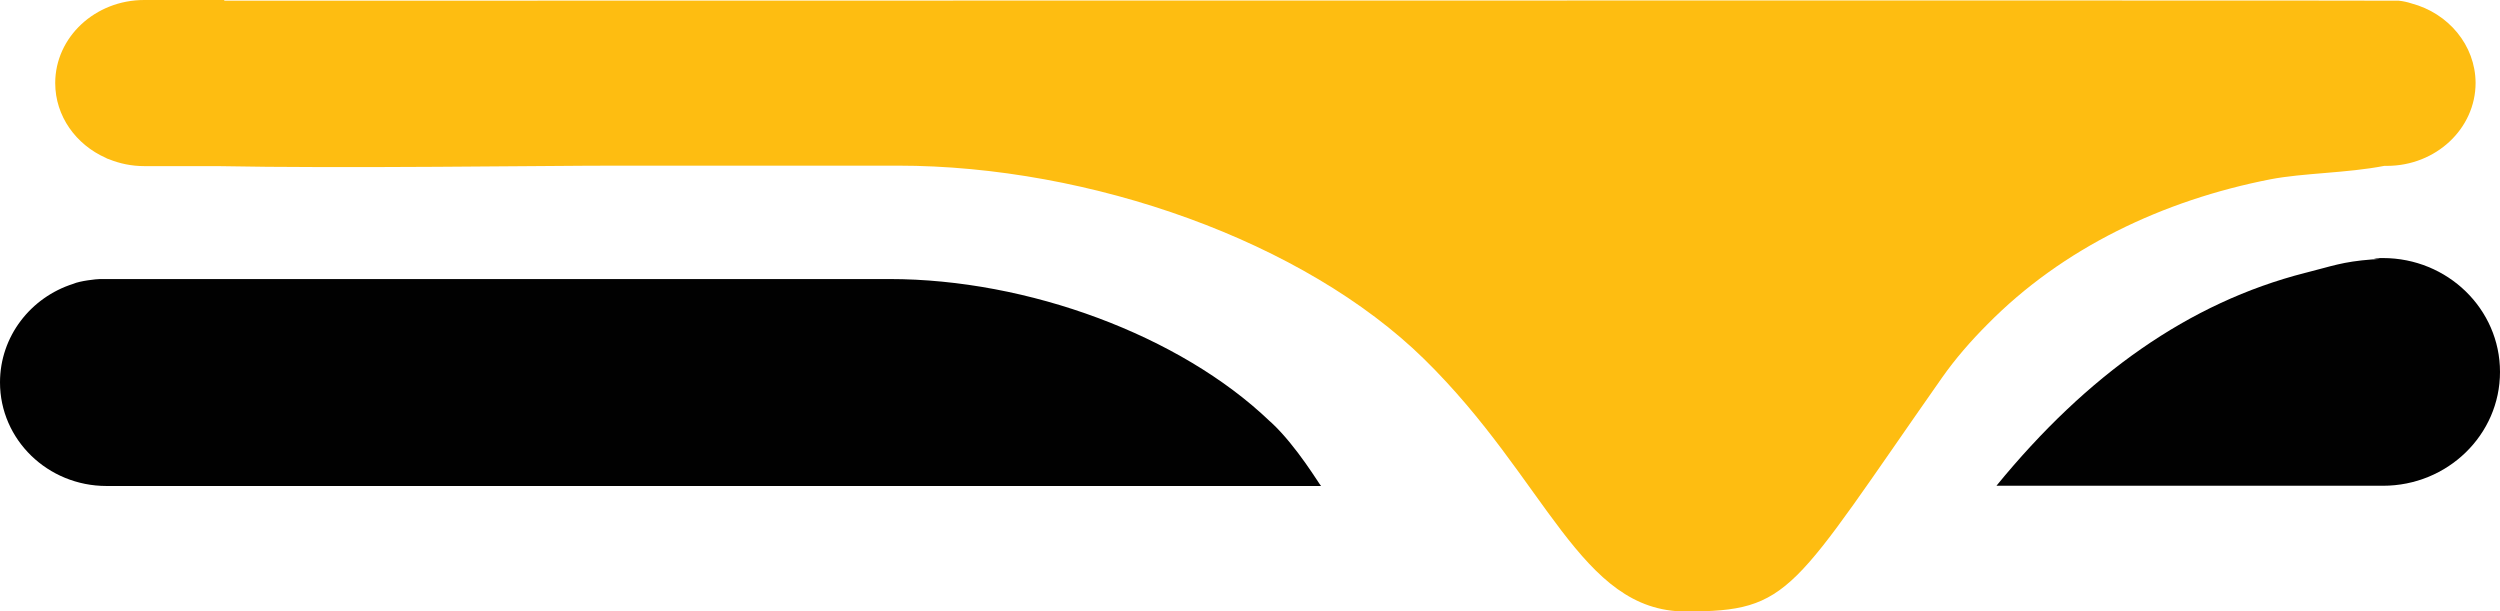 <svg xmlns="http://www.w3.org/2000/svg" xmlns:xlink="http://www.w3.org/1999/xlink" id="Layer_1" x="0px" y="0px" viewBox="0 0 1095.7 267.8" style="enable-background:new 0 0 1095.7 267.8;" xml:space="preserve"><style type="text/css">	.st0{fill:#FEBD11;}	.st1{fill:#010101;}	.st2{fill:none;}</style><path id="XMLID_3_" class="st0" d="M1056.9,1.5c-1.8-0.6-3.7-1-5.6-1.2c-1.6-0.2-941.5,0-953,0V0H63.2C41.7,0,24.2,16.3,24.2,36.4  c0,14.5,9.1,27,22.2,32.8c0.3,0.2,0.7,0.4,1.4,0.6c4.7,1.9,9.9,3,15.3,3h31.7c55.8,1.1,143.5-0.2,175-0.2h123.7  c84.6,0,178.2,33.3,230.7,84.8c54,53,68.2,110.6,114.6,110.6s46.3-8.3,112.3-102.4c5.9-8.4,12.7-16.2,20-23.5  C904,108.7,948,87.8,995,78.6c14.4-2.8,33.5-2.7,50-5.9h1.1c21.5,0,38.9-16.3,38.9-36.4C1084.9,19.8,1073.1,5.8,1056.9,1.5  L1056.9,1.5z"></path><path id="XMLID_2_" class="st1" d="M557.2,185.2c-0.3-0.2-0.5-0.5-0.8-0.7c-39.2-37.5-105.9-62.2-166.5-62.2  c-20.5,0-345.1,0-346.1,0c-1.5,0-8.8,0.8-11.7,2.1C13.5,130.3,0,147.4,0,167.6c0,25.1,20.9,45.4,46.7,45.4h532.3  C578.4,212.6,568.4,195.6,557.2,185.2L557.2,185.2z"></path><path id="XMLID_1_" class="st1" d="M1095.7,163c0-27.6-23-49.9-51.3-49.9l0,0c-0.7,0-1.5,0-2.3,0c0,0,0,0-0.1,0  c-0.4,0-0.8,0-1.2,0.1c-1.9,0.1,3.7,0.2,1.8,0.3c-0.9,0.1-1.8,0.1-2.6,0.2c-0.1,0-0.2,0-0.3,0c-13.2,1-17.8,3-29,5.8l-0.4,0.1  c-50.9,13-95.6,44.7-135.3,93.3h169.4C1072.7,212.9,1095.7,190.6,1095.7,163"></path><rect x="191.6" y="-410.8" class="st2" width="1207.6" height="858.9"></rect></svg>
